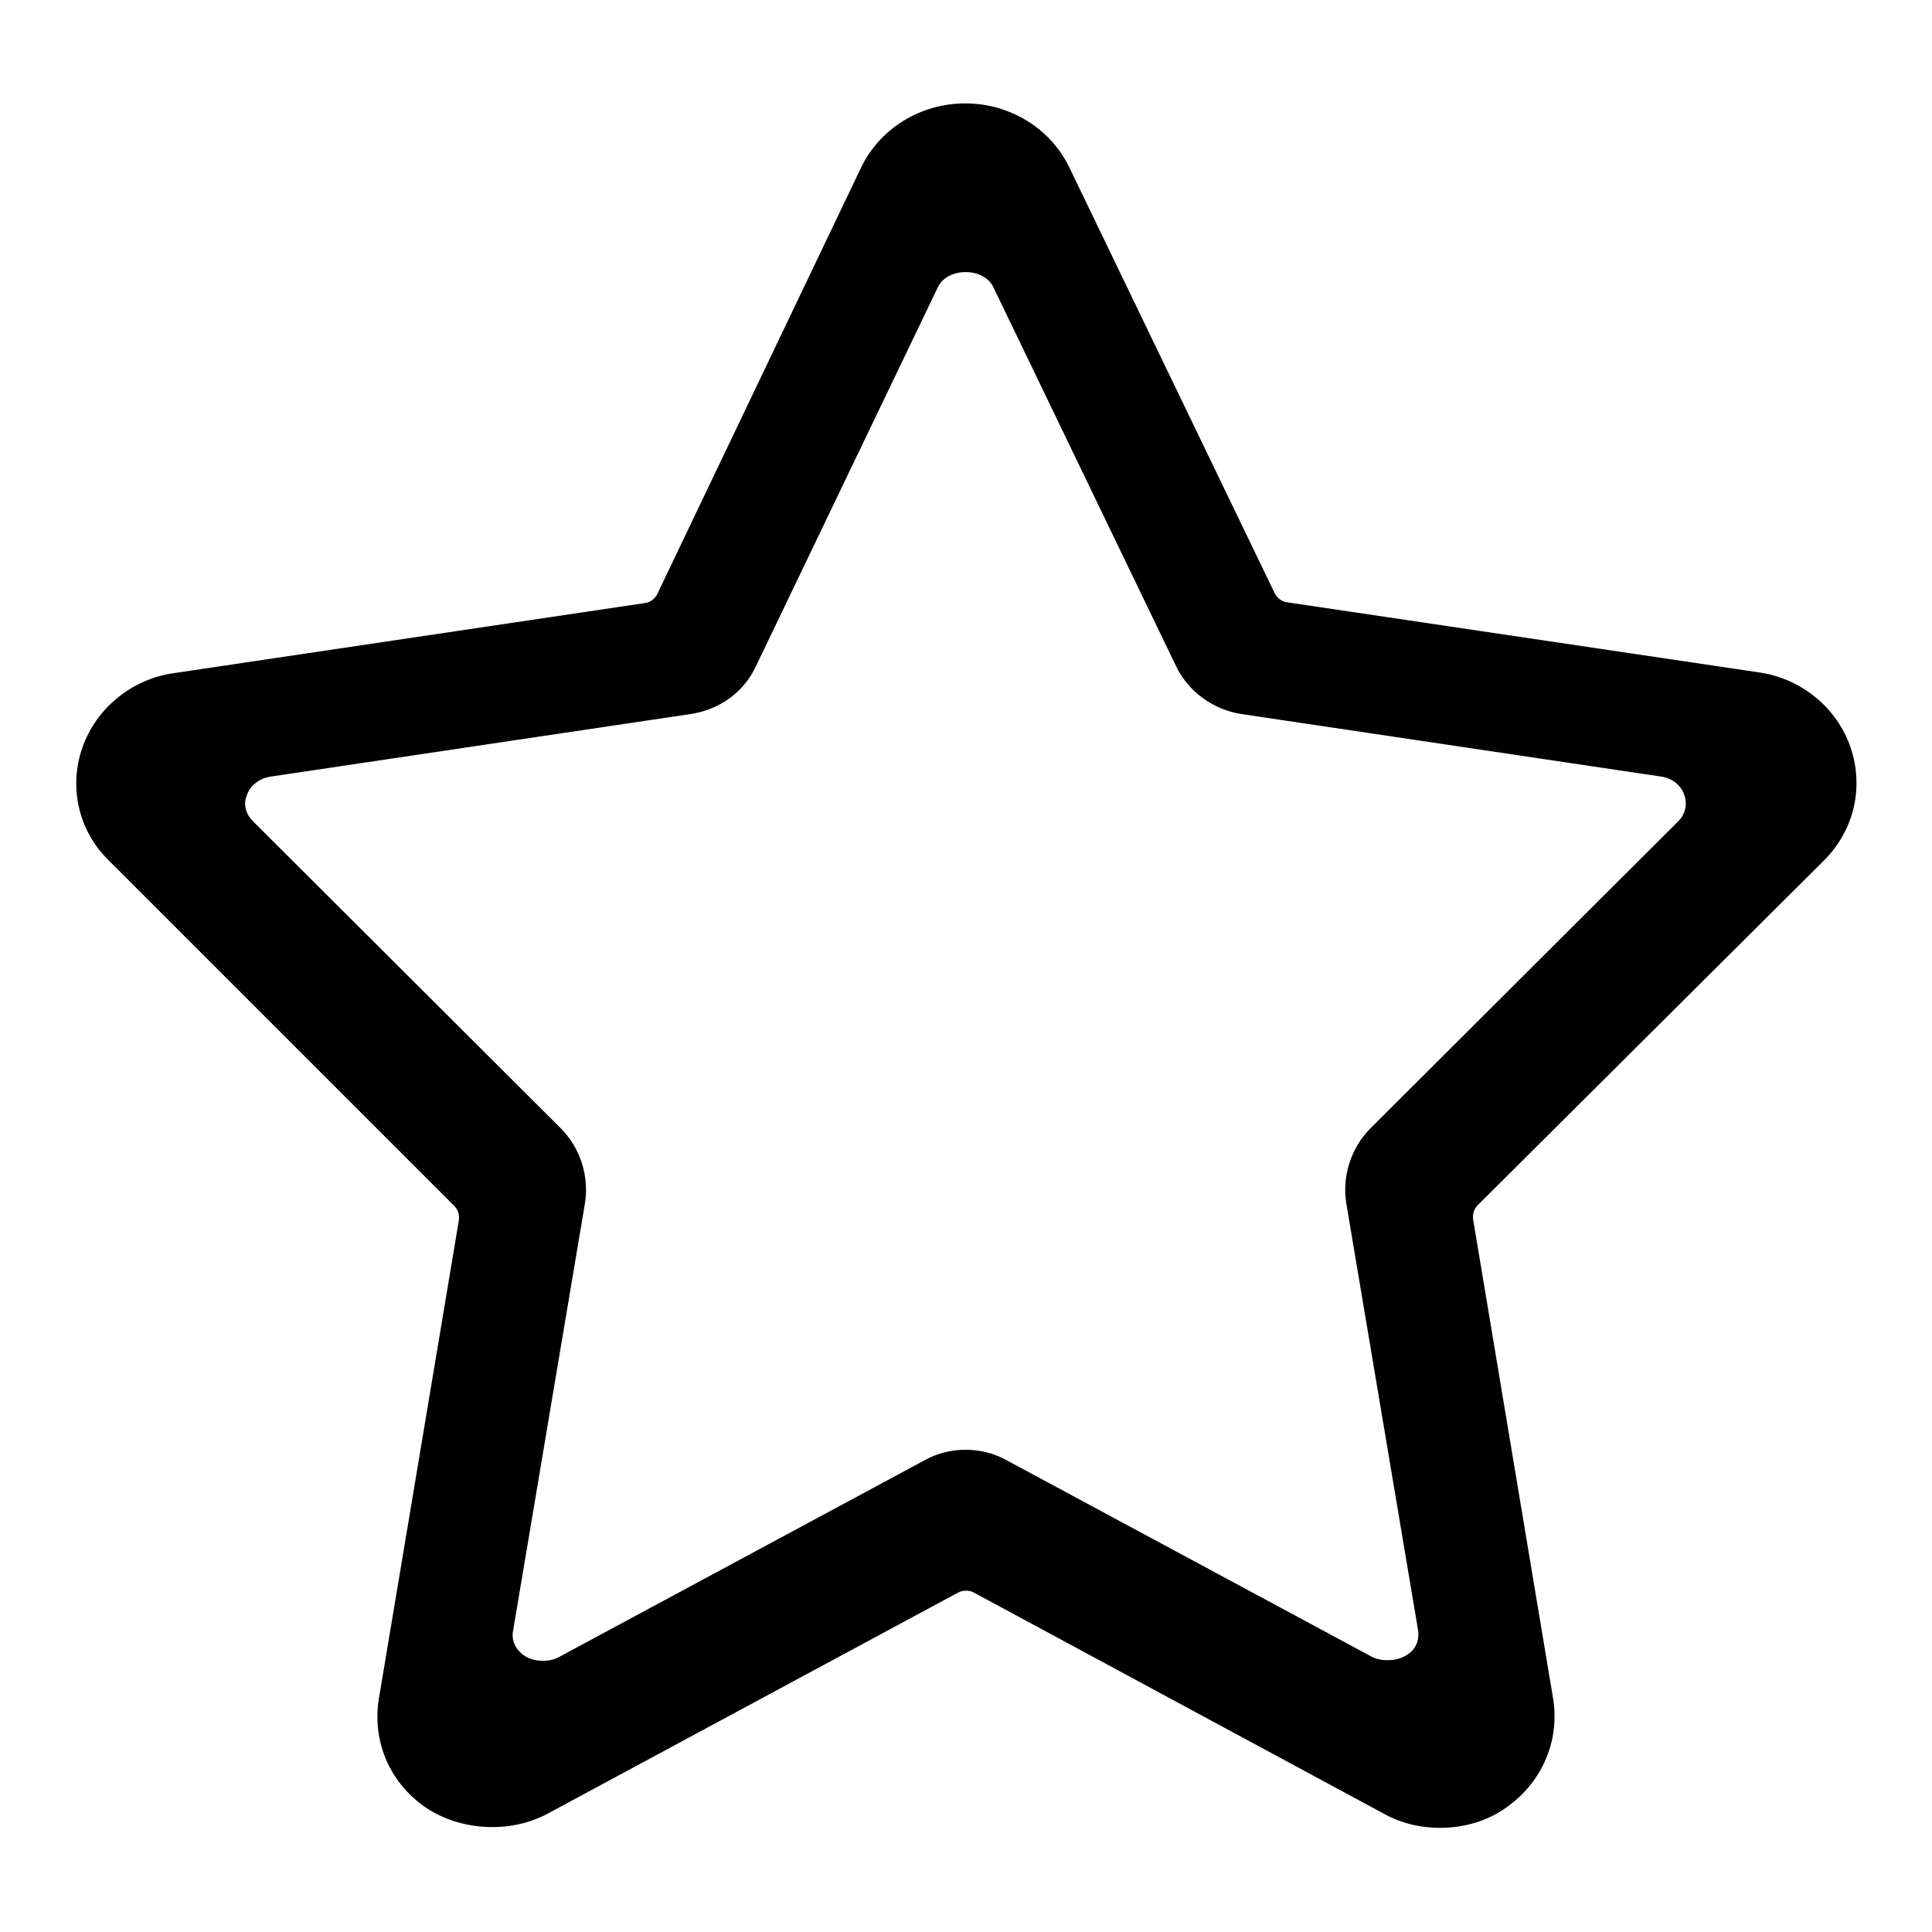 <?xml version="1.0" encoding="utf-8"?>
<!-- Svg Vector Icons : http://www.onlinewebfonts.com/icon -->
<!DOCTYPE svg PUBLIC "-//W3C//DTD SVG 1.1//EN" "http://www.w3.org/Graphics/SVG/1.1/DTD/svg11.dtd">
<svg version="1.1" xmlns="http://www.w3.org/2000/svg" xmlns:xlink="http://www.w3.org/1999/xlink" x="0px" y="0px" viewBox="0 0 256 256" enable-background="new 0 0 256 256" xml:space="preserve">
<g><g><path fill="#000000" d="M241.7,114c4-4,5.3-9.7,3.5-15c-1.8-5.2-6.5-9.1-12.1-9.9l-62.6-9.3c-0.7-0.1-1.3-0.6-1.6-1.2l-27.2-56.4c-2.5-5.2-7.9-8.5-13.8-8.5c-5.9,0-11.3,3.3-13.8,8.5L87.1,78.7c-0.3,0.6-0.9,1.1-1.6,1.2l-62.5,9.3c-5.6,0.8-10.3,4.7-12.1,9.9c-1.8,5.2-0.5,11,3.5,14.9l45.8,45.8c0.5,0.5,0.7,1.2,0.6,1.9l-10.6,63.4c-0.9,5.6,1.4,11.1,6.2,14.4c4.6,3.1,11.2,3.5,16.2,0.8L127,211c0.6-0.3,1.4-0.3,2,0l54.5,29.4c2.2,1.2,4.7,1.8,7.3,1.8c3.2,0,6.3-0.9,8.8-2.7c4.7-3.3,7.1-8.8,6.2-14.4l-10.6-63.5c-0.1-0.7,0.1-1.4,0.6-1.9L241.7,114z M181.6,149.5c-2.6,2.6-3.8,6.4-3.2,10l9.5,56.5c0.2,1.3-0.3,2.6-1.5,3.3c-1.2,0.8-3.2,0.9-4.5,0.3l-48.5-26.1c-1.6-0.9-3.5-1.4-5.5-1.4c-1.9,0-3.8,0.5-5.4,1.4L74,219.6c-1.3,0.7-3.3,0.6-4.5-0.2c-1.2-0.8-1.8-2.1-1.5-3.4l9.5-56.5c0.6-3.6-0.6-7.4-3.2-10l-40.8-40.7c-0.9-0.9-1.3-2.2-0.8-3.4c0.4-1.3,1.7-2.3,3.2-2.5l55.7-8.3c3.8-0.6,7-2.9,8.6-6.4L124.3,38c1.3-2.6,6-2.6,7.3,0l24.2,50.2c1.6,3.4,4.9,5.8,8.6,6.4l55.7,8.3c1.5,0.2,2.7,1.2,3.1,2.5c0.4,1.2,0.1,2.5-0.8,3.4L181.6,149.5z"/></g></g>
</svg>